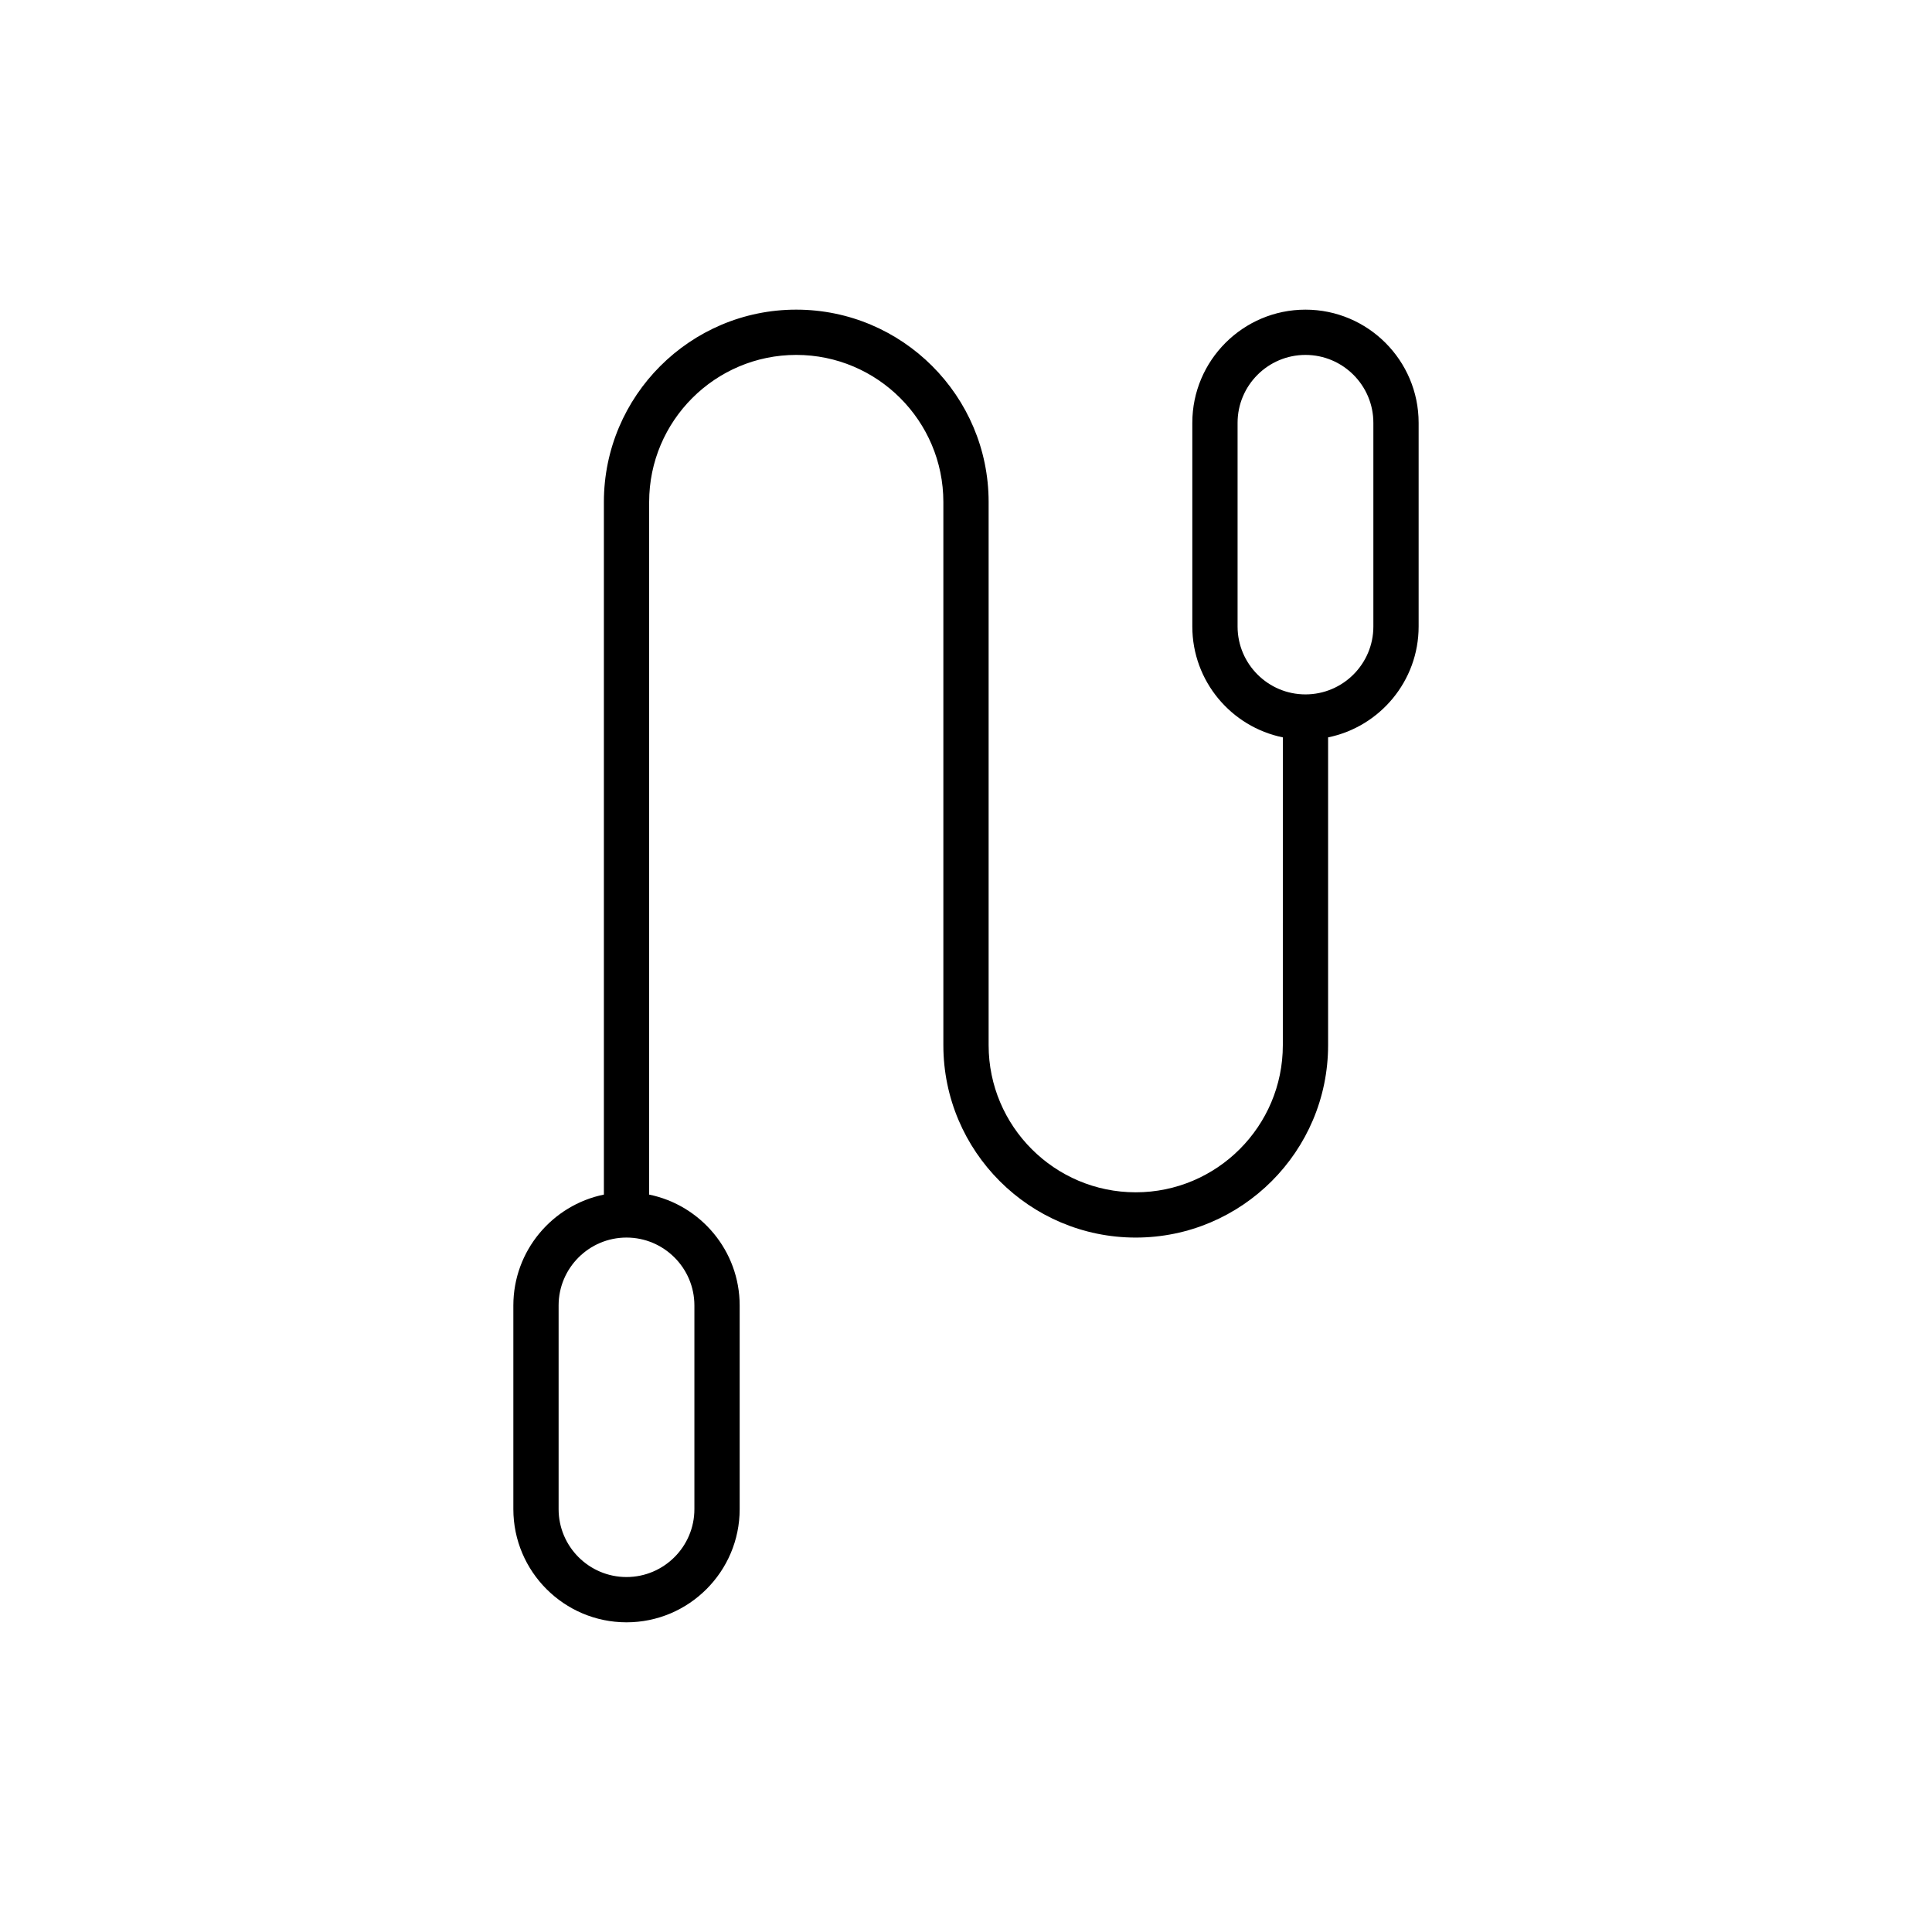<?xml version="1.0" encoding="UTF-8"?>
<!-- Uploaded to: ICON Repo, www.svgrepo.com, Generator: ICON Repo Mixer Tools -->
<svg fill="#000000" width="800px" height="800px" version="1.1" viewBox="144 144 512 512" xmlns="http://www.w3.org/2000/svg">
 <path d="m444.98 471.97c28.113 0 50.98-22.871 50.98-50.98v-81.578c13.668-2.789 23.992-14.898 23.992-29.383v-53.98c0-16.535-13.453-29.988-29.988-29.988s-29.988 13.453-29.988 29.988v53.98c0 14.48 10.32 26.594 23.992 29.383l-0.004 81.578c0 21.496-17.488 38.984-38.984 38.984-21.496 0-38.984-17.488-38.984-38.984v-143.95c0-28.113-22.871-50.98-50.98-50.98-28.113-0.004-50.98 22.867-50.98 50.98v183.54c-13.668 2.789-23.992 14.898-23.992 29.383v53.98c0 16.535 13.453 29.988 29.988 29.988s29.988-13.453 29.988-29.988v-53.98c0-14.48-10.32-26.594-23.992-29.383l0.004-183.54c0-21.496 17.488-38.984 38.984-38.984s38.984 17.488 38.984 38.984v143.95c0 28.109 22.871 50.98 50.98 50.98zm26.992-161.94v-53.98c0-9.922 8.074-17.992 17.992-17.992 9.922 0 17.992 8.074 17.992 17.992v53.98c0 9.922-8.074 17.992-17.992 17.992-9.922 0.004-17.992-8.07-17.992-17.992zm-143.95 179.93v53.98c0 9.922-8.074 17.992-17.992 17.992-9.922 0-17.992-8.074-17.992-17.992v-53.98c0-9.922 8.074-17.992 17.992-17.992 9.918 0 17.992 8.07 17.992 17.992z"/>
</svg>